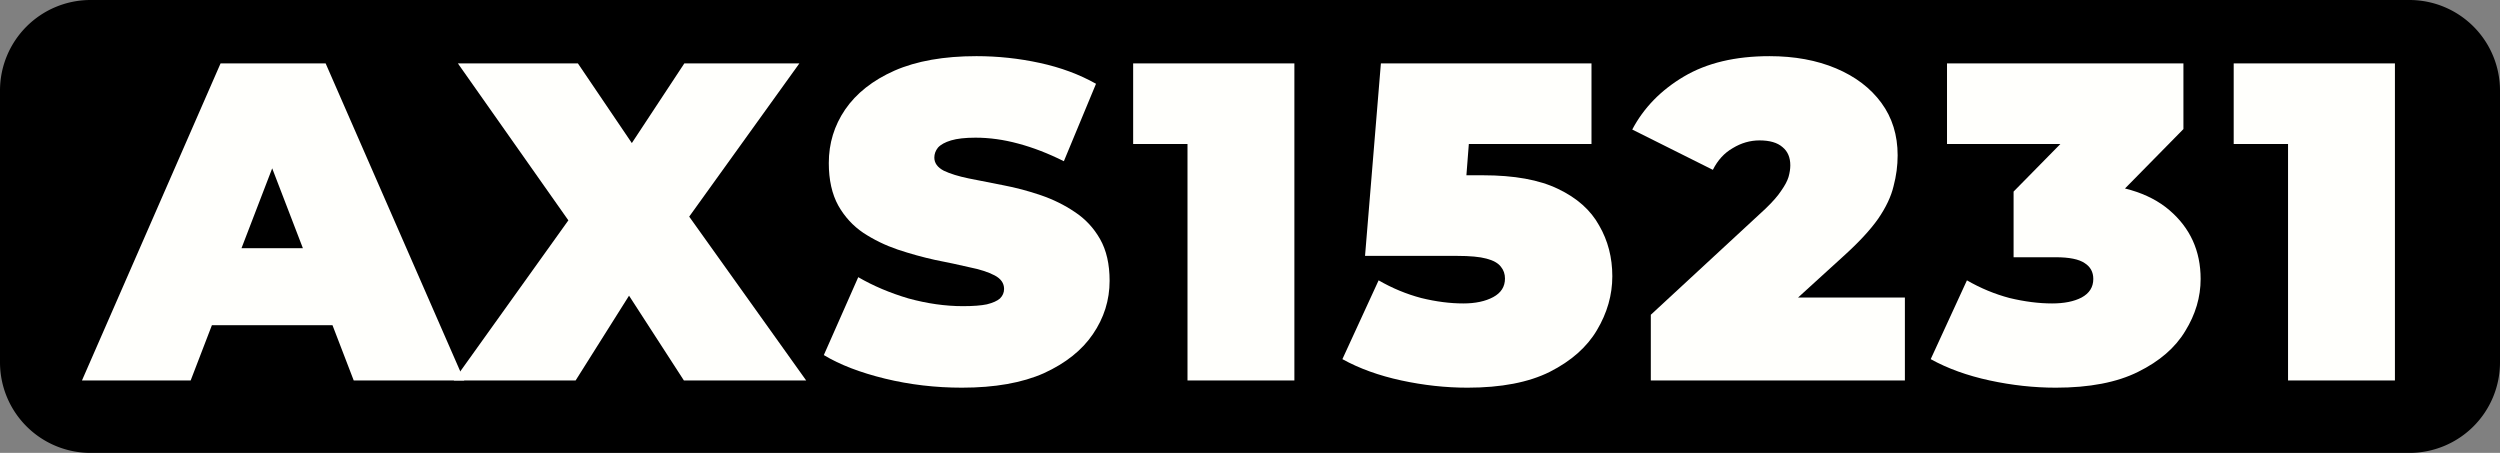 <svg xmlns="http://www.w3.org/2000/svg" xmlns:svg="http://www.w3.org/2000/svg" id="svg5" viewBox="0 0 138 25"><rect x="0" y="0" width="138" height="25" fill="#808080" stroke="none"/><path d="M5 0H133a5 5 0 015 5v15a5 5 0 01-5 5H5a5 5 0 01-5-5V5a5 5 0 015-5z" style="fill:#000" id="path2"/><g id="component-text" aria-label="AXS15231" style="font-weight:900;font-size:25px;font-family:Montserrat;letter-spacing:1.1px;fill:#fffffc"><path id="path11" d="m4.525 21 7.65-17.5h5.8l7.65 17.5h-6.1L13.875 6.3h2.3L10.525 21zm4.55-3.05 1.5-4.25h8.05l1.5 4.25z"/><path id="path13" d="m25.05 21 7.8-10.9-.025 4.125-7.55-10.725h6.625l4.4 6.5-2.825.025 4.3-6.525h6.35l-7.55 10.5V9.9l7.925 11.1h-6.75l-4.4-6.8 2.725-.025-4.3 6.825z"/><path id="path15" d="m53.1 21.4q-2.2.0-4.25-.5t-3.375-1.3l1.9-4.3q1.25.725 2.775 1.175 1.55.425 3 .425.85.0 1.325-.1.5-.125.725-.325.225-.225.225-.525.0-.475-.525-.75t-1.4-.45q-.85-.2-1.875-.4-1.025-.225-2.075-.575-1.025-.35-1.9-.925-.85-.575-1.375-1.5-.525-.95-.525-2.35.0-1.625.9-2.95.925-1.35 2.725-2.15 1.825-.8 4.525-.8 1.775.0 3.5.375t3.1 1.15l-1.775 4.275q-1.3-.65-2.525-.975-1.2-.325-2.35-.325-.85.0-1.35.15t-.725.4q-.2.25-.2.55.0.45.525.725.525.25 1.375.425.875.175 1.9.375 1.05.2 2.075.55 1.025.35 1.875.925.875.575 1.4 1.5t.525 2.3q0 1.6-.925 2.95-.9 1.325-2.7 2.15-1.8.8-4.525.8z"/><path id="path17" d="M65.55 21V5.55l2.525 2.4h-5.525V3.5h8.9V21z"/><path id="path19" d="m81 21.4q-1.8.0-3.65-.4-1.85-.4-3.25-1.175l2-4.35q1.125.65 2.35.975 1.225.3 2.325.3 1 0 1.65-.35t.65-1.025q0-.375-.225-.65-.225-.3-.8-.45-.55-.15-1.625-.15h-5.075l.875-10.625h11.625v4.45h-9.55l2.975-2.525-.525 6.775-2.975-2.525h4.075q2.6.0 4.15.75 1.575.75 2.275 2.025.725 1.25.725 2.8t-.85 2.975q-.825 1.4-2.6 2.3-1.75.875-4.55.875z"/><path id="path21" d="m91.125 21v-3.625l6.325-5.85q.6-.575.875-1 .3-.425.4-.75.1-.35.1-.65.0-.65-.425-1-.425-.375-1.275-.375-.775.0-1.475.425-.7.4-1.1 1.2l-4.45-2.225q.95-1.8 2.85-2.925 1.9-1.125 4.725-1.125 2.075.0 3.675.675 1.6.675 2.5 1.9.9 1.225.9 2.9.0.85-.225 1.7-.2.85-.85 1.8-.65.925-1.925 2.075l-4.75 4.325-.925-2.05h9.075V21z"/><path id="path23" d="m113.475 21.4q-1.8.0-3.65-.4-1.85-.4-3.25-1.175l2-4.35q1.125.65 2.35.975 1.25.3 2.35.3 1 0 1.625-.325.65-.35.65-1.025.0-.575-.475-.875-.475-.325-1.6-.325h-2.325v-3.625l4.525-4.6.525 1.975h-8.725V3.5h13.05v3.625l-4.525 4.6-2.825-1.6h1.55q3.3.0 5.025 1.475 1.725 1.475 1.725 3.8.0 1.5-.85 2.875-.825 1.375-2.6 2.25-1.75.875-4.55.875z"/><path id="path25" d="M126.3 21V5.55l2.525 2.4h-5.525V3.5h8.9V21z"/></g></svg>